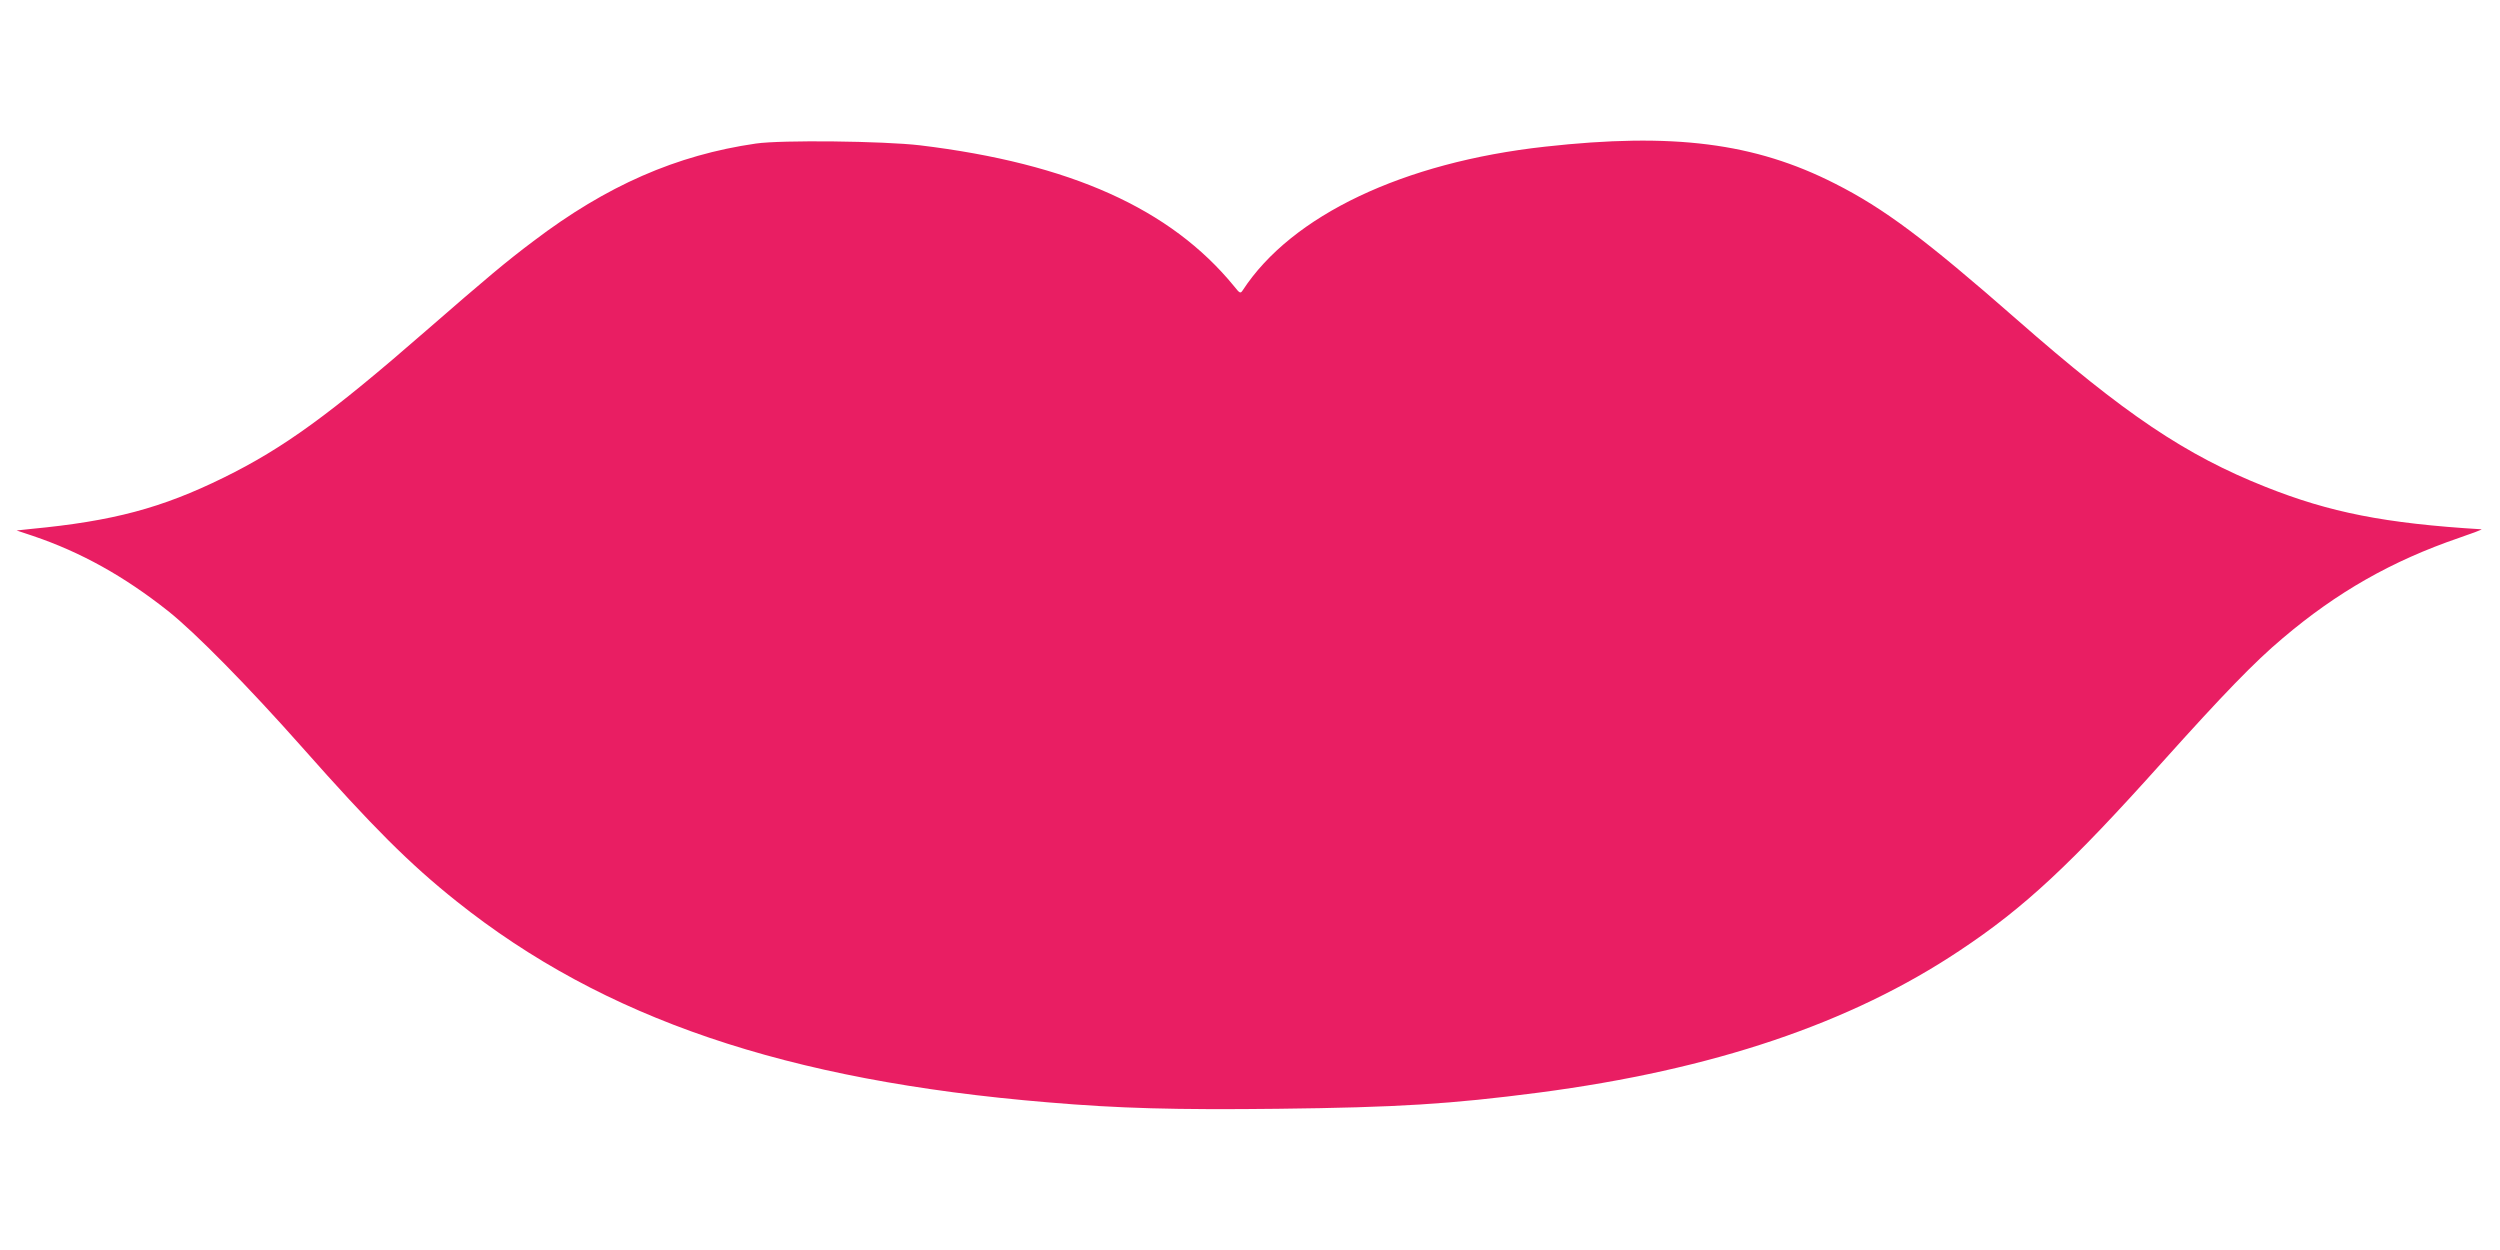 <?xml version="1.0" standalone="no"?>
<!DOCTYPE svg PUBLIC "-//W3C//DTD SVG 20010904//EN"
 "http://www.w3.org/TR/2001/REC-SVG-20010904/DTD/svg10.dtd">
<svg version="1.0" xmlns="http://www.w3.org/2000/svg"
 width="1280pt" height="640pt" viewBox="0 0 1280 640"
 preserveAspectRatio="xMidYMid meet">
<g transform="translate(0,640) scale(0.1,-0.1)"
fill="#e91e63" stroke="none">
<path d="M3870 5665 c-407 -59 -764 -215 -1138 -499 -140 -105 -241 -190 -548
-457 -493 -430 -733 -604 -1038 -754 -319 -157 -568 -223 -986 -263 l-75 -8
84 -28 c245 -83 466 -206 691 -384 139 -110 413 -389 686 -697 361 -408 551
-598 792 -790 752 -600 1687 -918 3027 -1029 362 -31 654 -39 1177 -33 614 7
885 24 1338 83 891 117 1595 354 2155 728 330 219 566 439 1038 966 309 344
470 511 614 632 278 236 559 396 903 514 69 24 121 43 115 44 -493 30 -776 86
-1105 217 -410 163 -720 371 -1275 858 -469 411 -679 568 -930 695 -411 209
-829 262 -1485 189 -725 -80 -1297 -352 -1547 -735 -12 -18 -15 -17 -45 21
-325 397 -839 628 -1608 721 -187 22 -710 28 -840 9z"/>
</g>
</svg>
